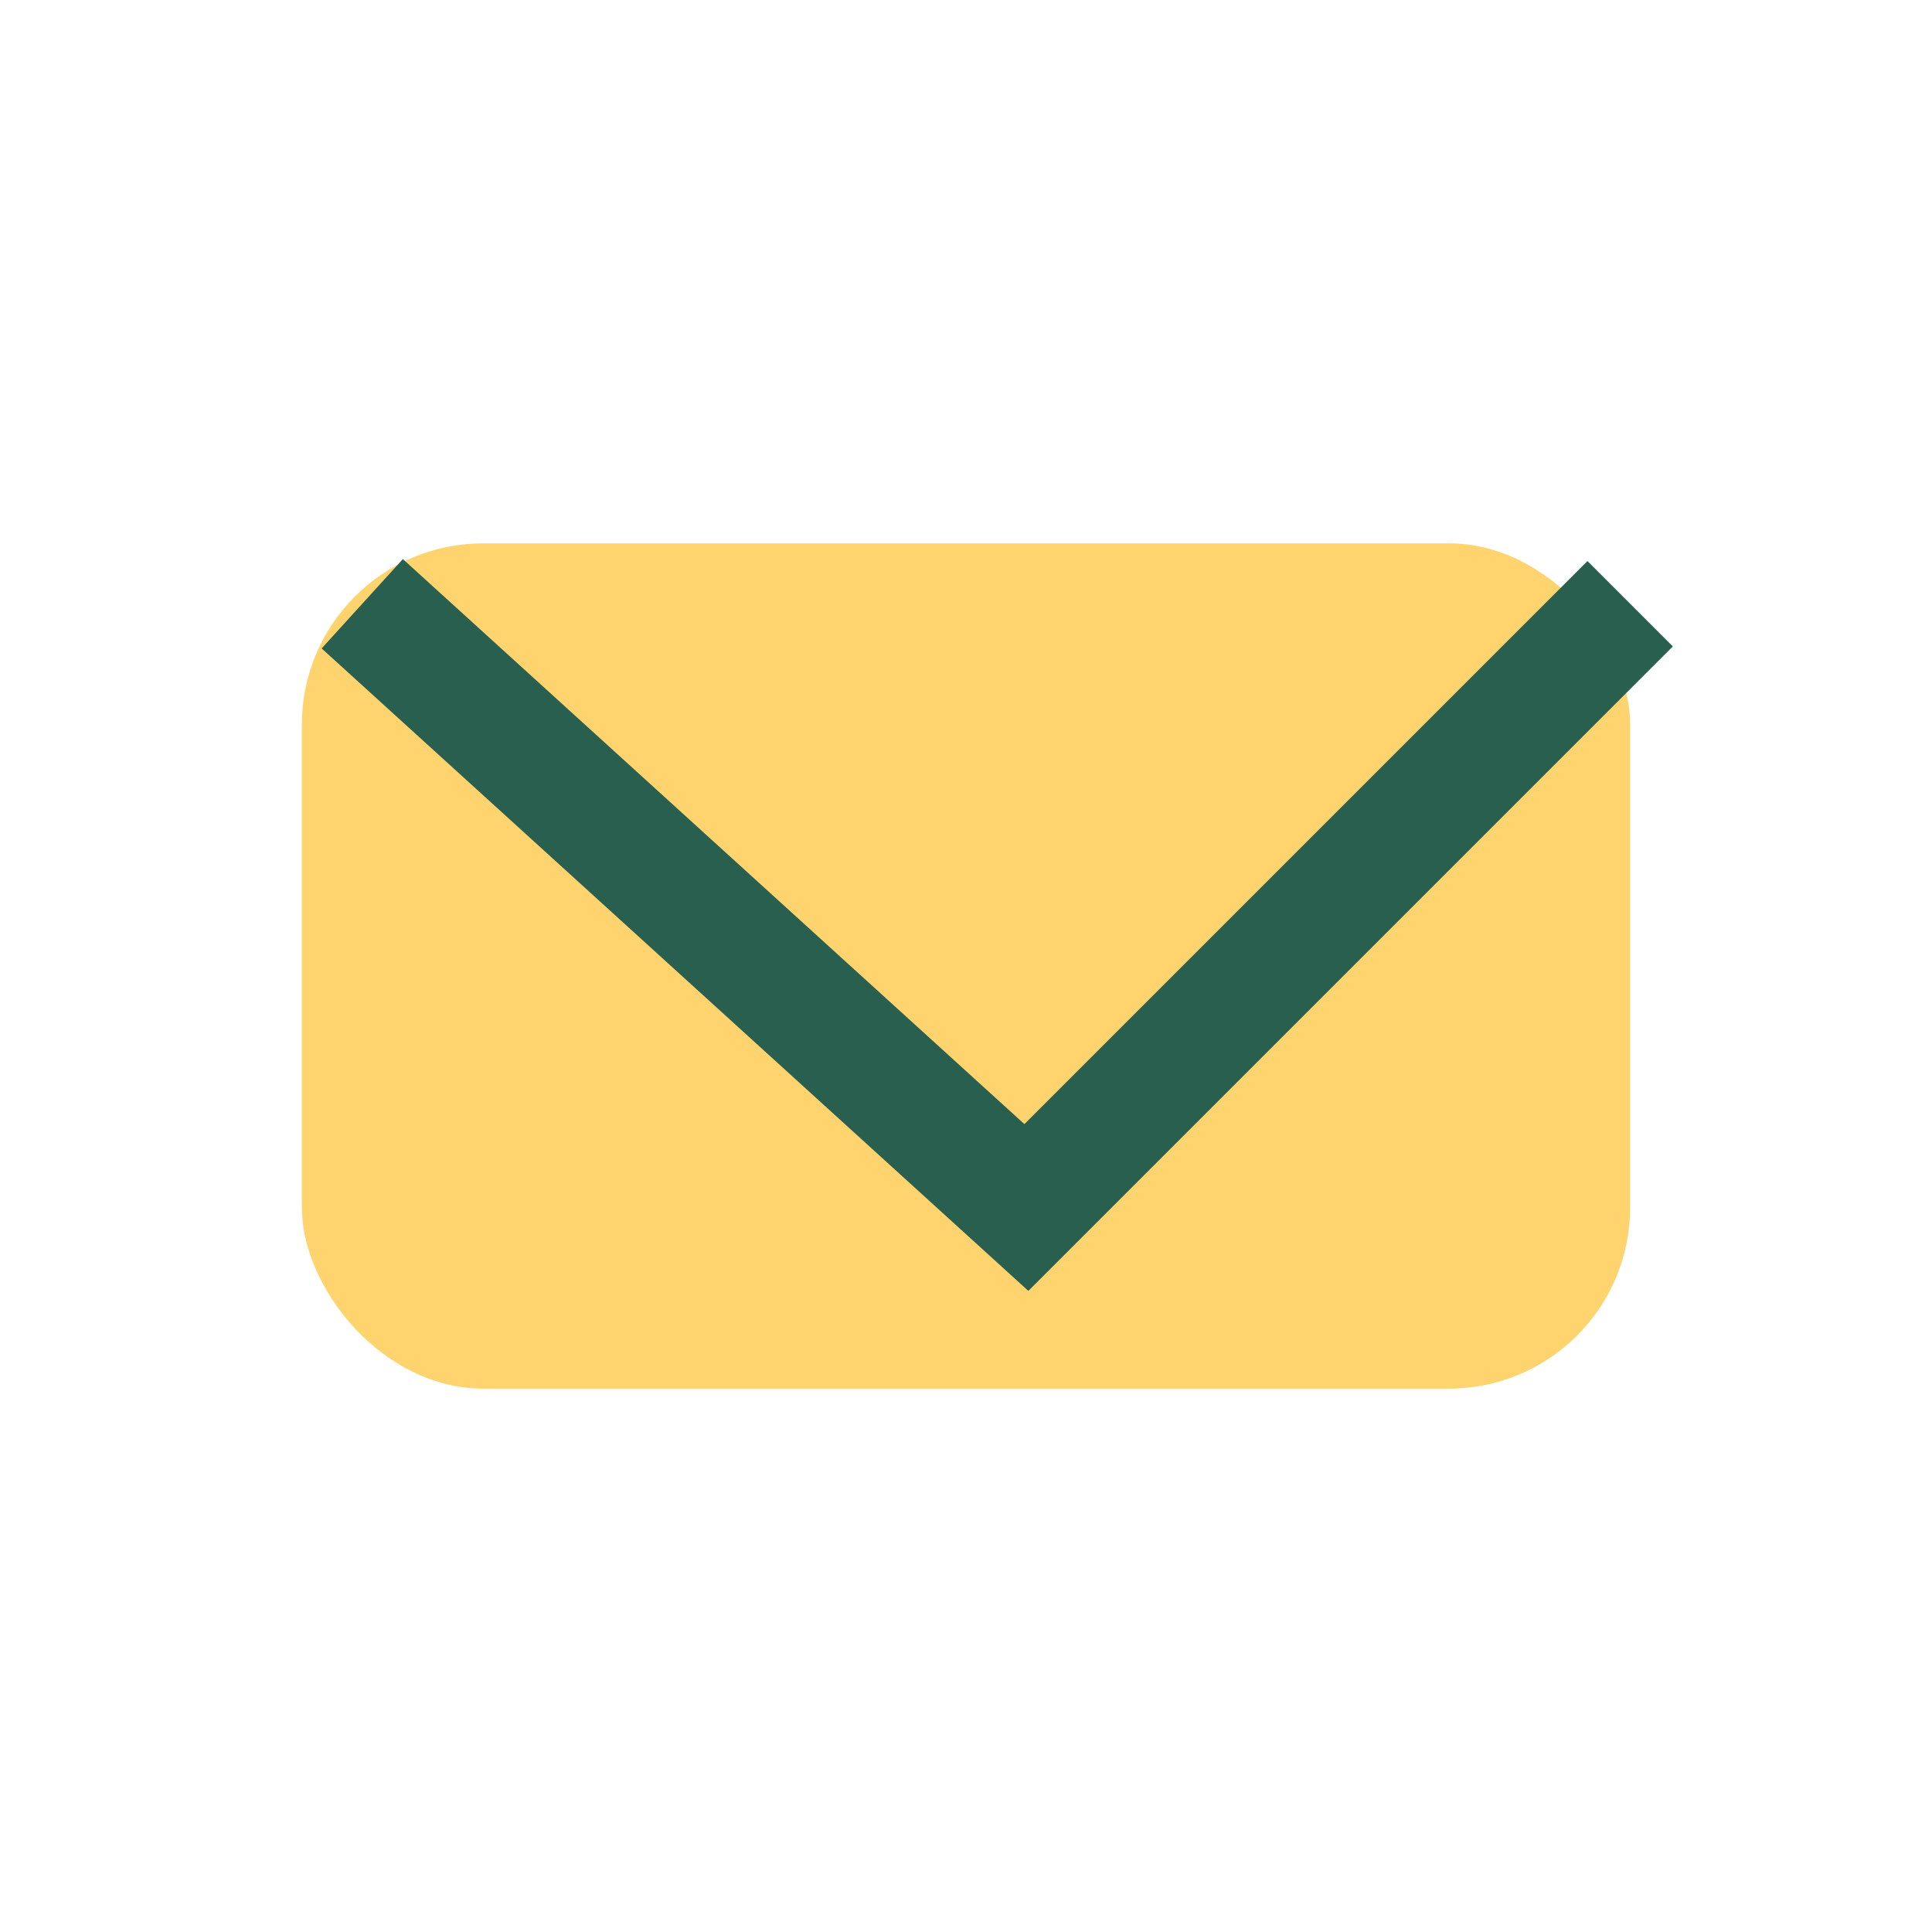 <?xml version="1.0" encoding="UTF-8"?>
<svg xmlns="http://www.w3.org/2000/svg" width="32" height="32" viewBox="0 0 32 32"><rect x="5" y="9" width="22" height="14" rx="3" fill="#FFD36E"/><path d="M6 10l11 10l10-10" stroke="#295F4E" stroke-width="2" fill="none"/></svg>